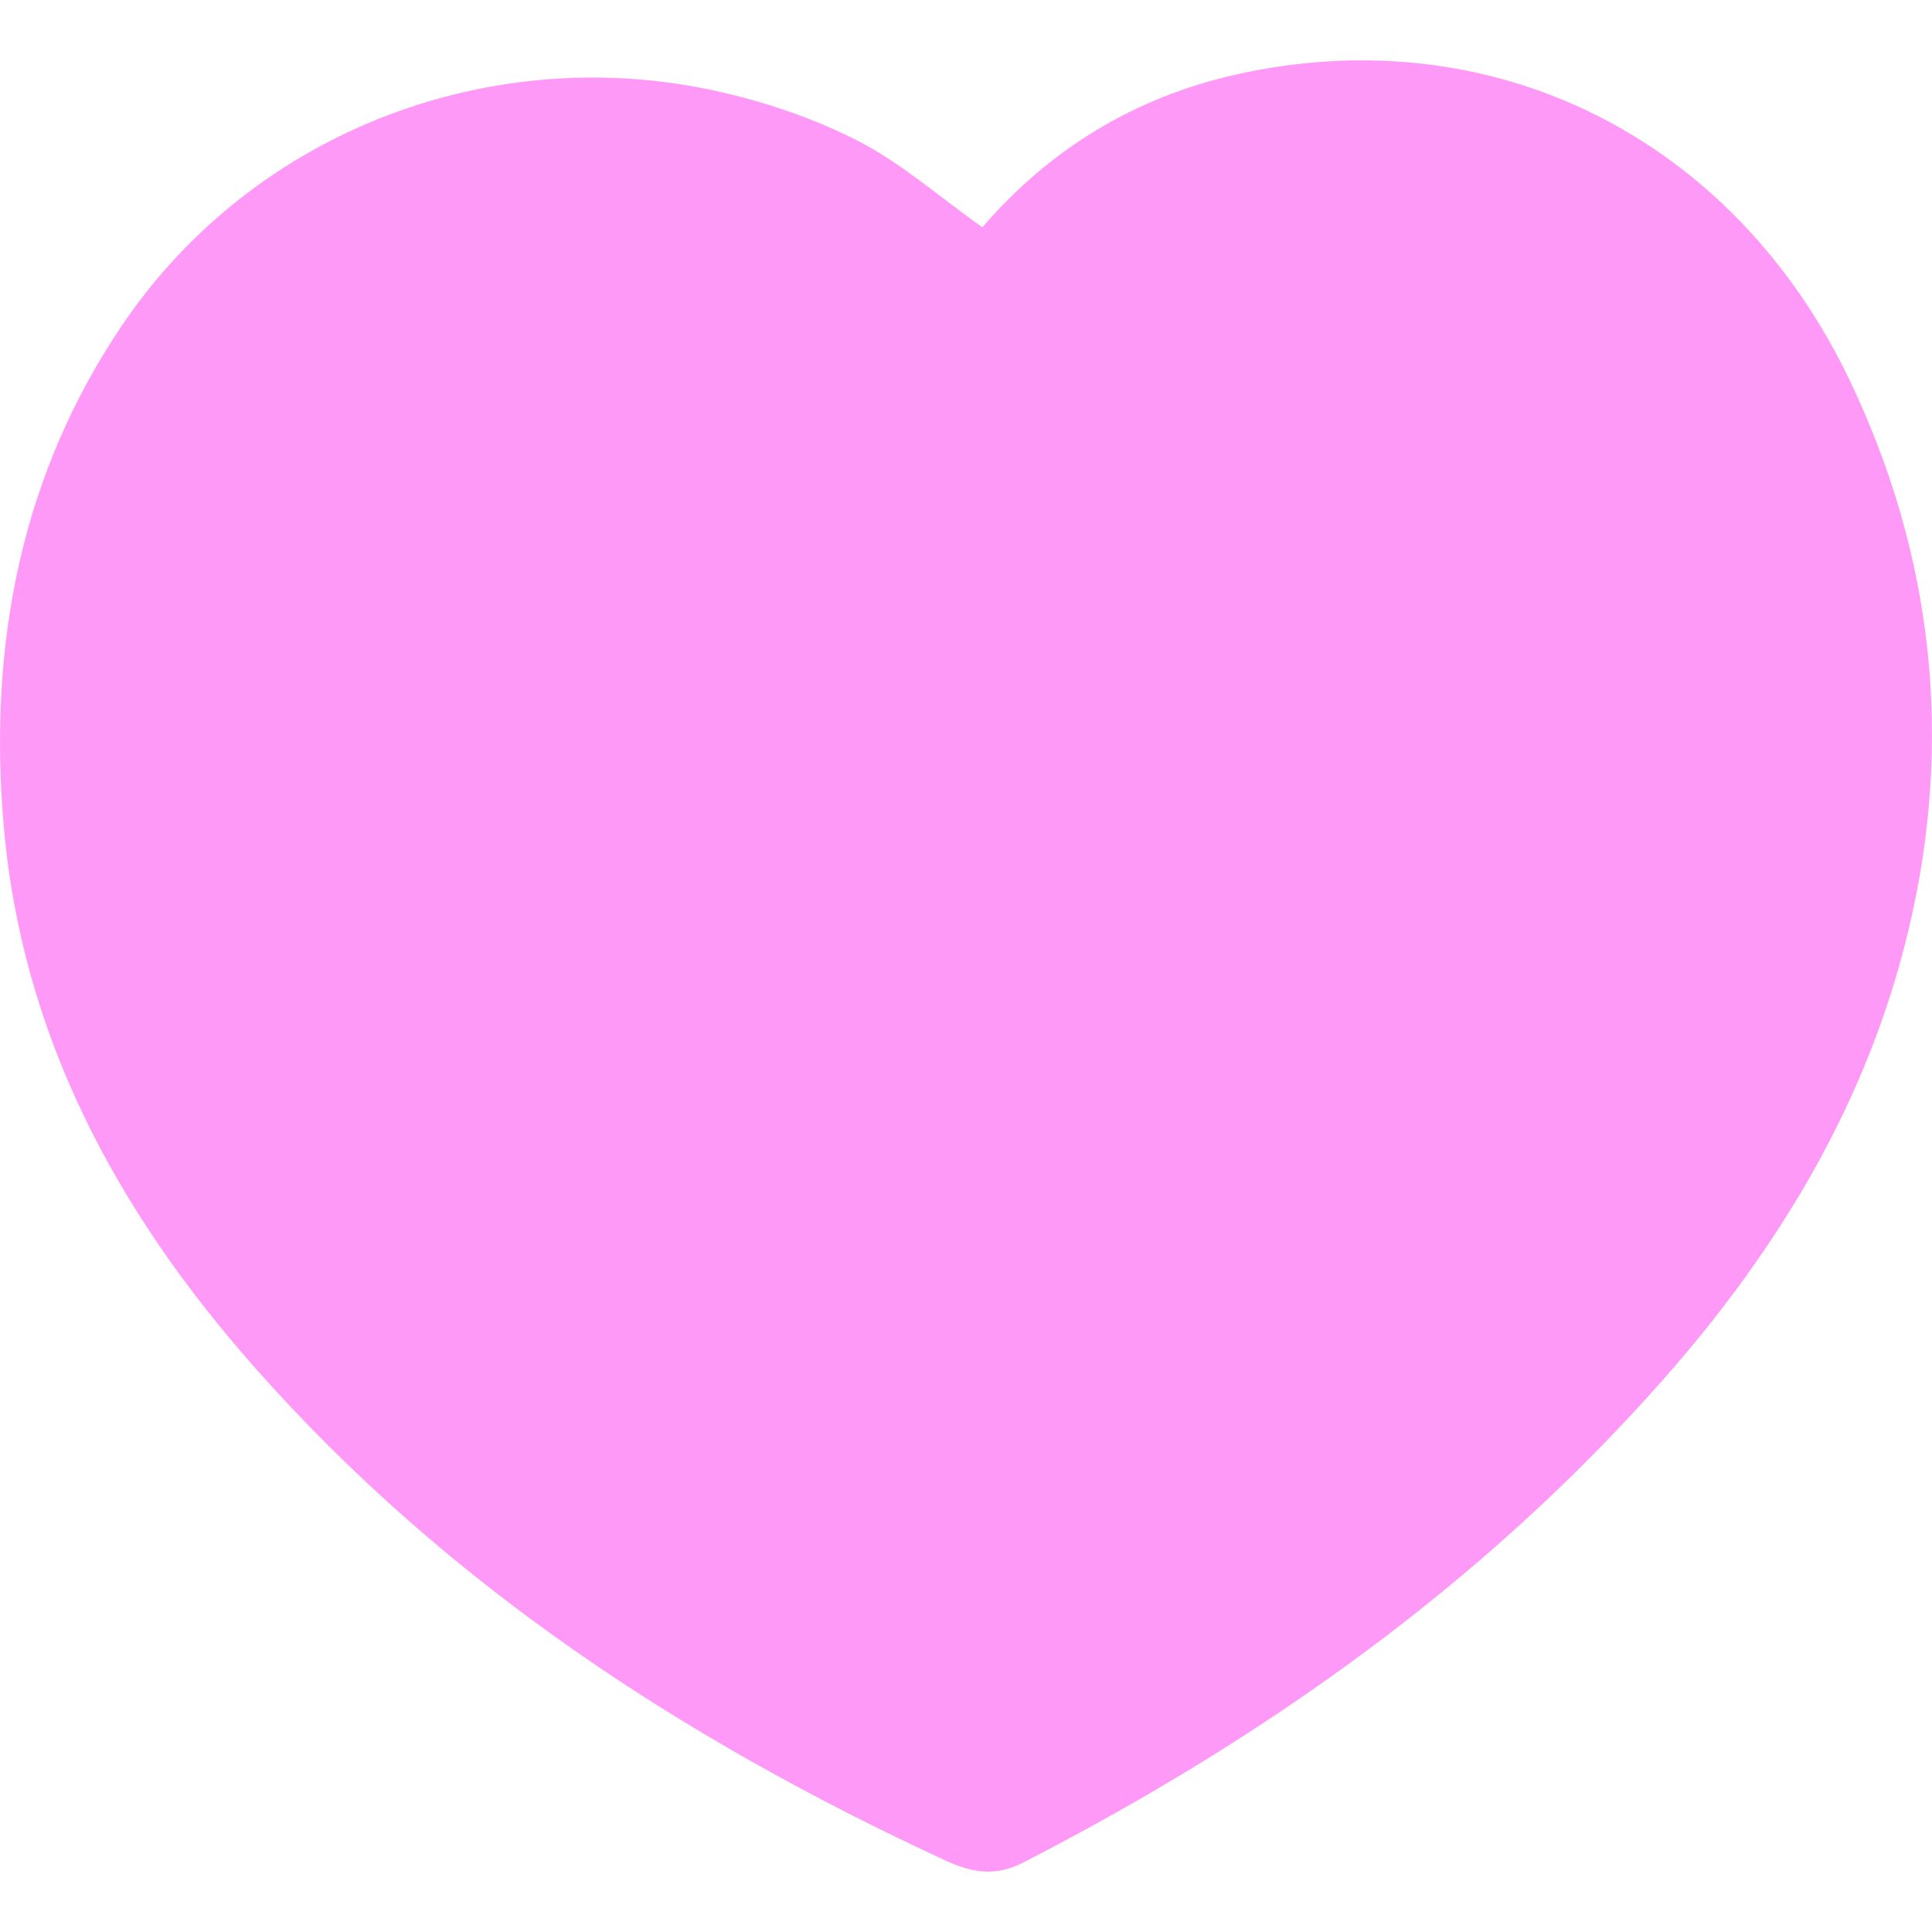 <svg width="32" height="32" viewBox="0 0 32 32" fill="none" xmlns="http://www.w3.org/2000/svg">
<path d="M16.271 3.765C17.389 2.467 18.789 1.618 20.453 1.239C24.697 0.278 28.711 2.259 30.645 6.316C32.02 9.204 32.355 12.254 31.62 15.366C30.947 18.225 29.47 20.672 27.553 22.844C24.55 26.247 20.935 28.798 16.949 30.849C16.476 31.091 16.088 31.016 15.643 30.808C11.331 28.811 7.398 26.252 4.207 22.636C1.943 20.072 0.351 17.147 0.058 13.639C-0.191 10.668 0.347 7.856 2.036 5.367C4.223 2.147 8.23 0.628 12.057 1.552C12.816 1.735 13.575 2.001 14.268 2.363C14.958 2.729 15.562 3.262 16.271 3.765Z" fill="#FF99F7"/>
</svg>
